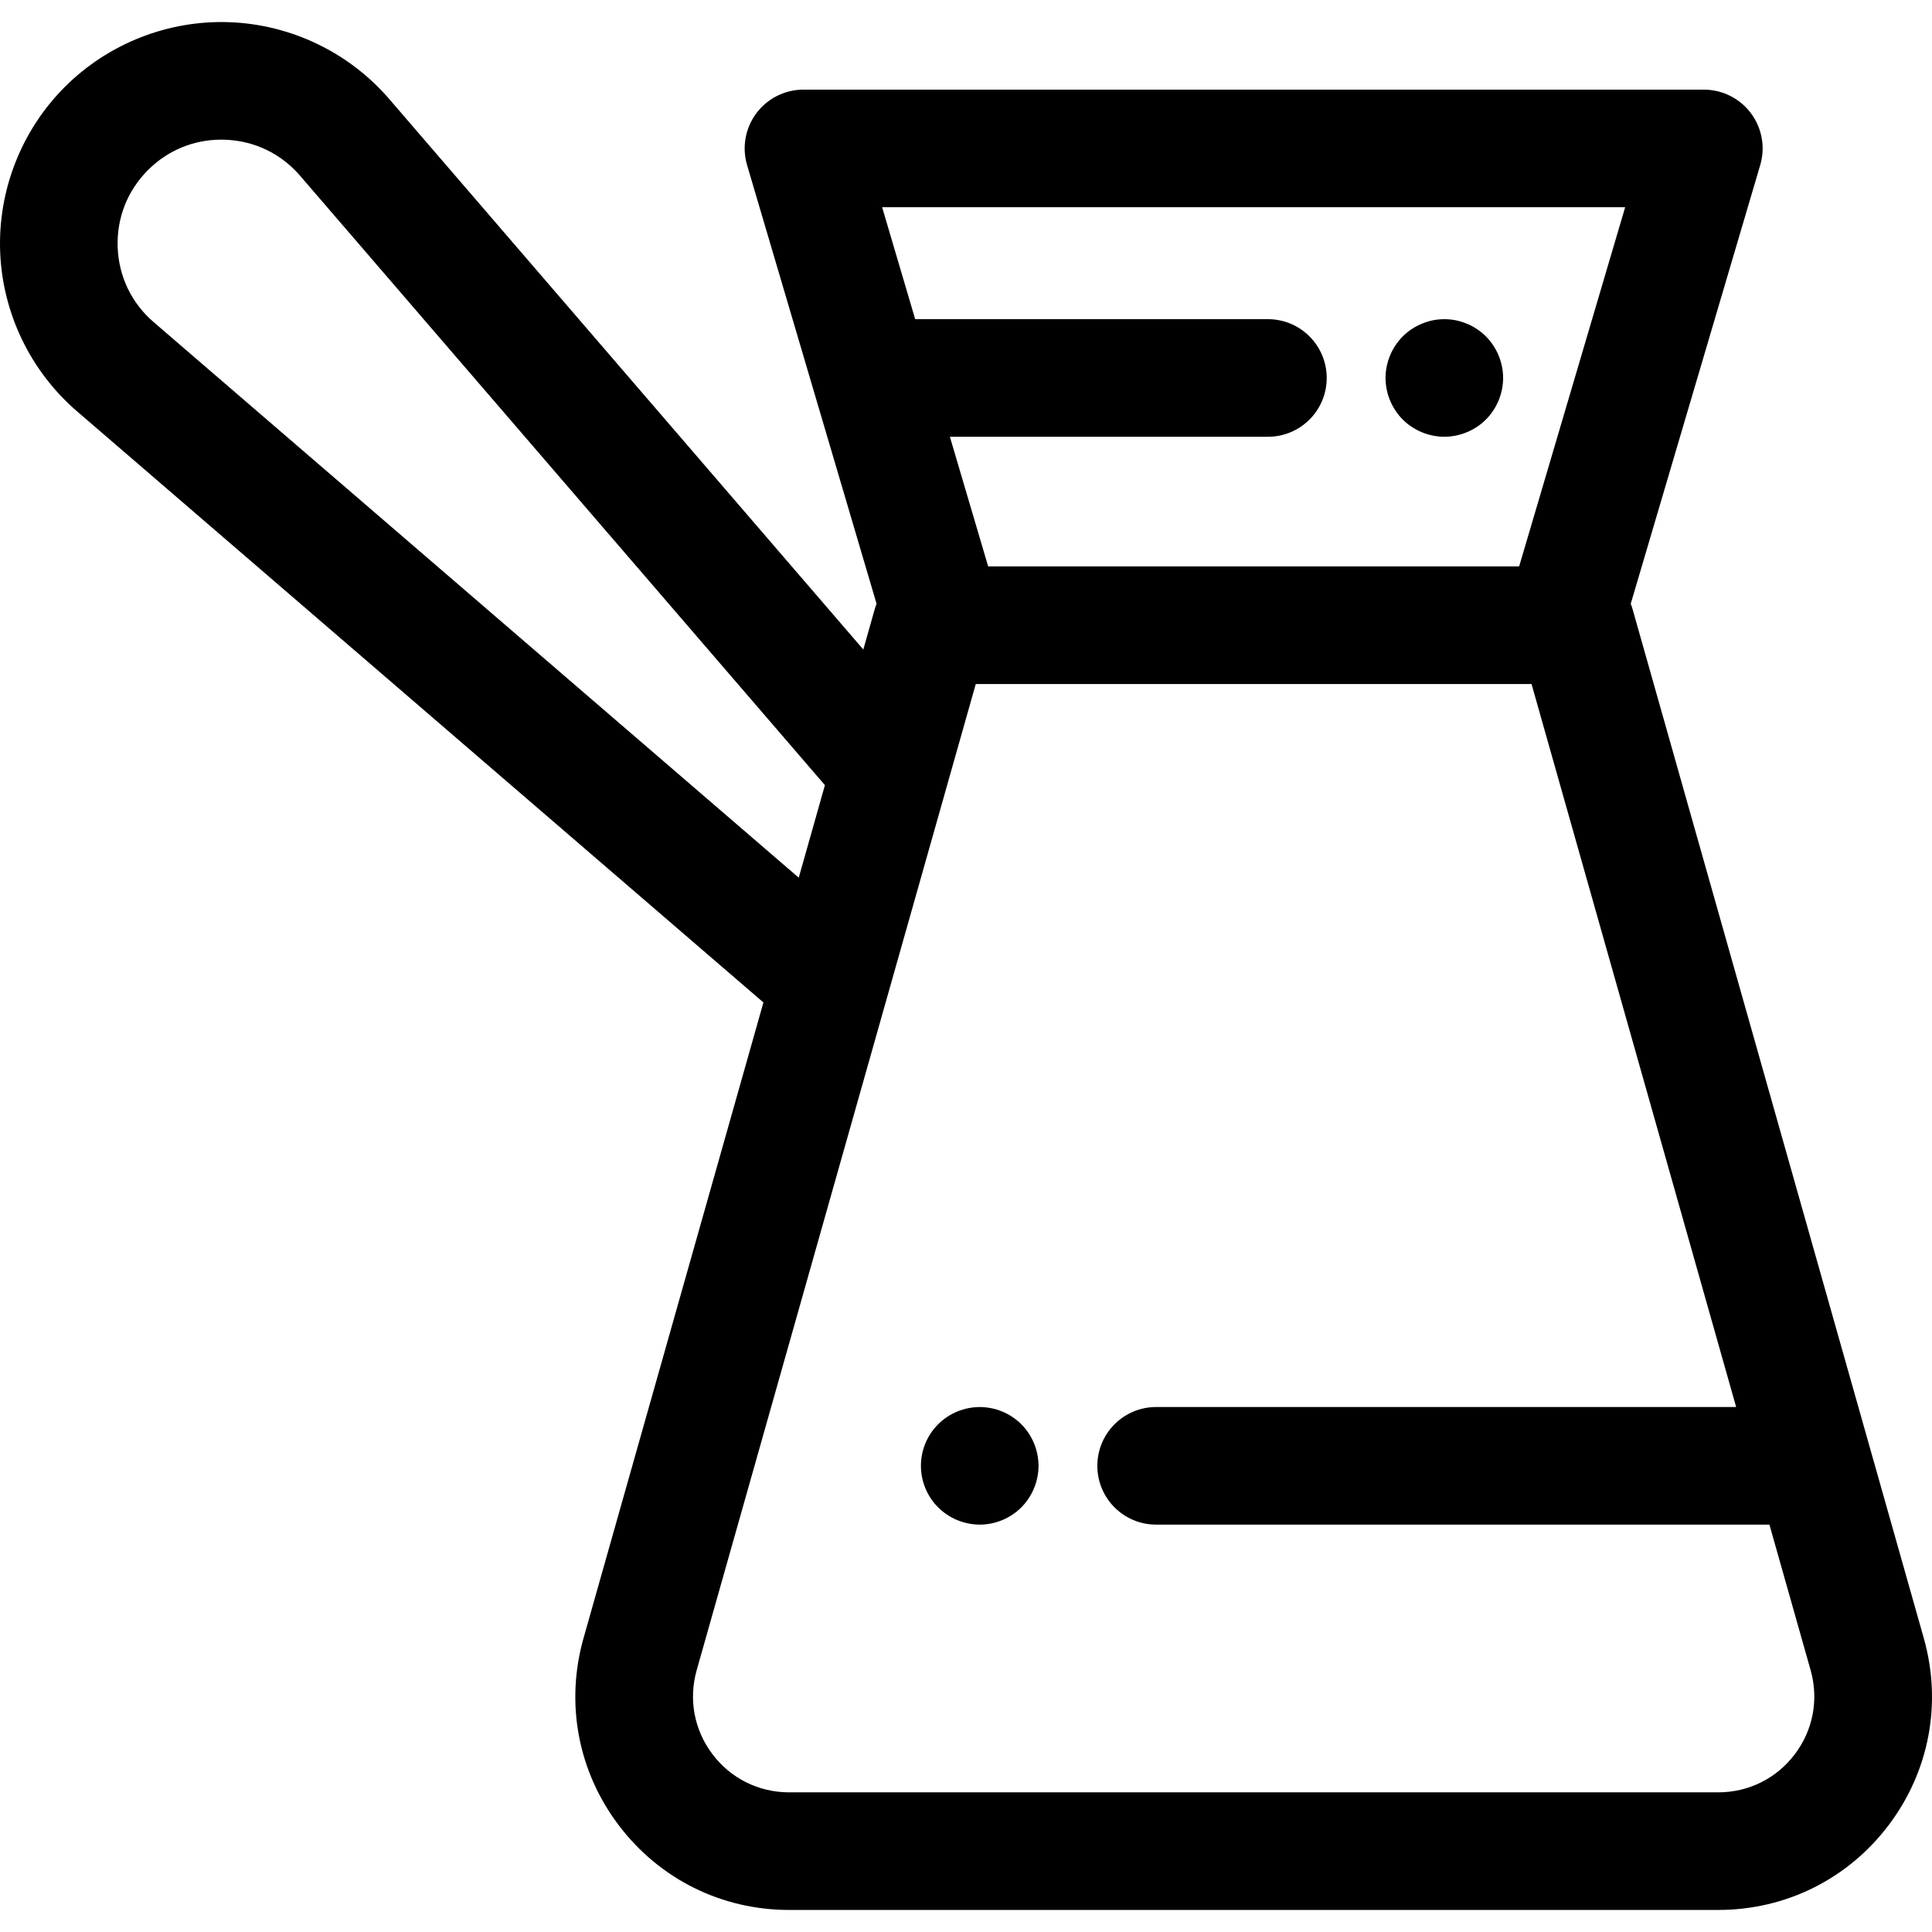 <?xml version="1.0" encoding="iso-8859-1"?>
<!-- Generator: Adobe Illustrator 19.0.0, SVG Export Plug-In . SVG Version: 6.00 Build 0)  -->
<svg version="1.1" id="Layer_1" xmlns="http://www.w3.org/2000/svg" xmlns:xlink="http://www.w3.org/1999/xlink" x="0px" y="0px"
	 viewBox="0 0 512 512" style="enable-background:new 0 0 512 512;" xml:space="preserve">
<g>
	<g>
		<path d="M509.823,434.128l-77.169-272.68c-0.14-0.492-0.309-0.971-0.492-1.44l34.316-116.261
			c1.392-4.712,0.478-9.807-2.464-13.741c-2.942-3.935-7.567-6.254-12.482-6.254H212.929c-4.913,0-9.54,2.317-12.482,6.254
			c-2.942,3.935-3.855,9.029-2.464,13.741l18.002,60.992c0.009,0.033,0.019,0.065,0.03,0.098l16.285,55.173
			c-0.184,0.469-0.352,0.946-0.492,1.44l-3.022,10.679L103.14,26.231C92.524,13.905,77.116,6.49,60.862,5.884
			c-16.25-0.612-32.173,5.644-43.677,17.145C5.683,34.531-0.566,50.449,0.04,66.702c0.605,16.255,8.021,31.665,20.346,42.279
			l181.928,156.683L154.64,434.128c-4.874,17.223-1.477,35.288,9.319,49.564c10.798,14.276,27.255,22.465,45.156,22.465h246.234
			c17.899,0,34.358-8.188,45.154-22.465C511.3,469.415,514.697,451.349,509.823,434.128z M430.684,54.917l-28.097,95.189H261.873
			l-10.142-34.357h84.279c8.607,0,15.583-6.978,15.583-15.583c0-8.605-6.977-15.583-15.583-15.583h-93.48l-8.756-29.666H430.684z
			 M40.724,85.367c-5.864-5.049-9.252-12.09-9.54-19.824c-0.288-7.732,2.567-15.005,8.039-20.476
			c5.22-5.222,12.077-8.058,19.412-8.058c0.354,0,0.709,0.006,1.064,0.02c7.732,0.288,14.771,3.674,19.822,9.539l139.091,161.504
			l-6.939,24.52L40.724,85.367z M475.645,464.893c-4.853,6.417-12.252,10.096-20.296,10.096H209.114
			c-8.046,0-15.443-3.681-20.297-10.096c-4.853-6.417-6.38-14.538-4.189-22.279l50.381-178.026v-0.002l15.875-56.091
			c0-0.002,0-0.005,0.002-0.006l7.701-27.215h147.287l54.224,191.602H306.388c-8.607,0-15.583,6.978-15.583,15.583
			c0,8.605,6.977,15.583,15.583,15.583h162.53l10.916,38.572C482.024,450.355,480.498,458.475,475.645,464.893z"/>
	</g>
</g>
<g>
	<g>
		<path d="M274.91,385.418c-0.187-0.996-0.499-1.979-0.888-2.928c-0.39-0.937-0.873-1.839-1.434-2.68
			c-0.561-0.859-1.216-1.653-1.932-2.37c-0.717-0.717-1.512-1.371-2.369-1.932c-0.841-0.577-1.745-1.044-2.68-1.434
			c-0.951-0.39-1.932-0.701-2.93-0.887c-2.01-0.407-4.067-0.407-6.077,0c-0.997,0.185-1.979,0.497-2.93,0.887
			c-0.935,0.39-1.839,0.857-2.68,1.434c-0.857,0.561-1.652,1.216-2.369,1.932c-0.717,0.717-1.371,1.512-1.948,2.37
			c-0.561,0.841-1.044,1.744-1.434,2.68c-0.39,0.949-0.686,1.932-0.888,2.93c-0.203,0.997-0.296,2.026-0.296,3.039
			c0,1.011,0.094,2.041,0.296,3.039s0.499,1.979,0.888,2.913c0.39,0.951,0.873,1.854,1.434,2.696
			c0.577,0.857,1.231,1.652,1.948,2.369c0.717,0.717,1.512,1.373,2.369,1.932c0.841,0.561,1.745,1.044,2.68,1.434
			c0.951,0.39,1.932,0.686,2.93,0.888c0.997,0.203,2.026,0.312,3.039,0.312c4.098,0,8.119-1.667,11.017-4.567
			c0.717-0.717,1.371-1.512,1.932-2.369c0.561-0.841,1.044-1.745,1.434-2.696c0.39-0.935,0.701-1.915,0.888-2.913
			c0.203-0.999,0.312-2.027,0.312-3.039C275.222,387.443,275.113,386.413,274.91,385.418z"/>
	</g>
</g>
<g>
	<g>
		<path d="M398.034,97.127c-0.203-0.996-0.499-1.979-0.888-2.914c-0.39-0.951-0.873-1.853-1.434-2.694
			c-0.561-0.859-1.216-1.653-1.932-2.37c-0.717-0.717-1.512-1.371-2.369-1.932c-0.841-0.577-1.745-1.044-2.696-1.434
			c-0.935-0.39-1.917-0.701-2.914-0.904c-2.01-0.39-4.067-0.39-6.078,0c-0.997,0.203-1.979,0.514-2.914,0.904
			c-0.951,0.39-1.854,0.857-2.696,1.434c-0.857,0.561-1.652,1.216-2.369,1.932c-0.717,0.717-1.371,1.512-1.932,2.37
			c-0.561,0.841-1.044,1.744-1.434,2.694c-0.39,0.937-0.701,1.917-0.888,2.914c-0.203,0.997-0.312,2.026-0.312,3.039
			c0,1.011,0.109,2.041,0.312,3.039c0.187,0.997,0.499,1.979,0.888,2.912c0.39,0.951,0.873,1.854,1.434,2.696
			c0.561,0.857,1.216,1.652,1.932,2.369c0.717,0.718,1.512,1.373,2.369,1.932c0.841,0.561,1.745,1.044,2.696,1.434
			c0.935,0.39,1.917,0.686,2.914,0.888s2.026,0.312,3.039,0.312c1.013,0,2.041-0.109,3.039-0.312
			c0.997-0.203,1.979-0.499,2.914-0.888c0.951-0.39,1.854-0.873,2.696-1.434c0.857-0.559,1.652-1.214,2.369-1.932
			c0.717-0.717,1.371-1.512,1.932-2.369c0.561-0.841,1.044-1.745,1.434-2.696c0.39-0.935,0.686-1.915,0.888-2.912
			c0.203-0.999,0.312-2.027,0.312-3.039C398.346,99.153,398.237,98.123,398.034,97.127z"/>
	</g>
</g>
<g>
</g>
<g>
</g>
<g>
</g>
<g>
</g>
<g>
</g>
<g>
</g>
<g>
</g>
<g>
</g>
<g>
</g>
<g>
</g>
<g>
</g>
<g>
</g>
<g>
</g>
<g>
</g>
<g>
</g>
</svg>
